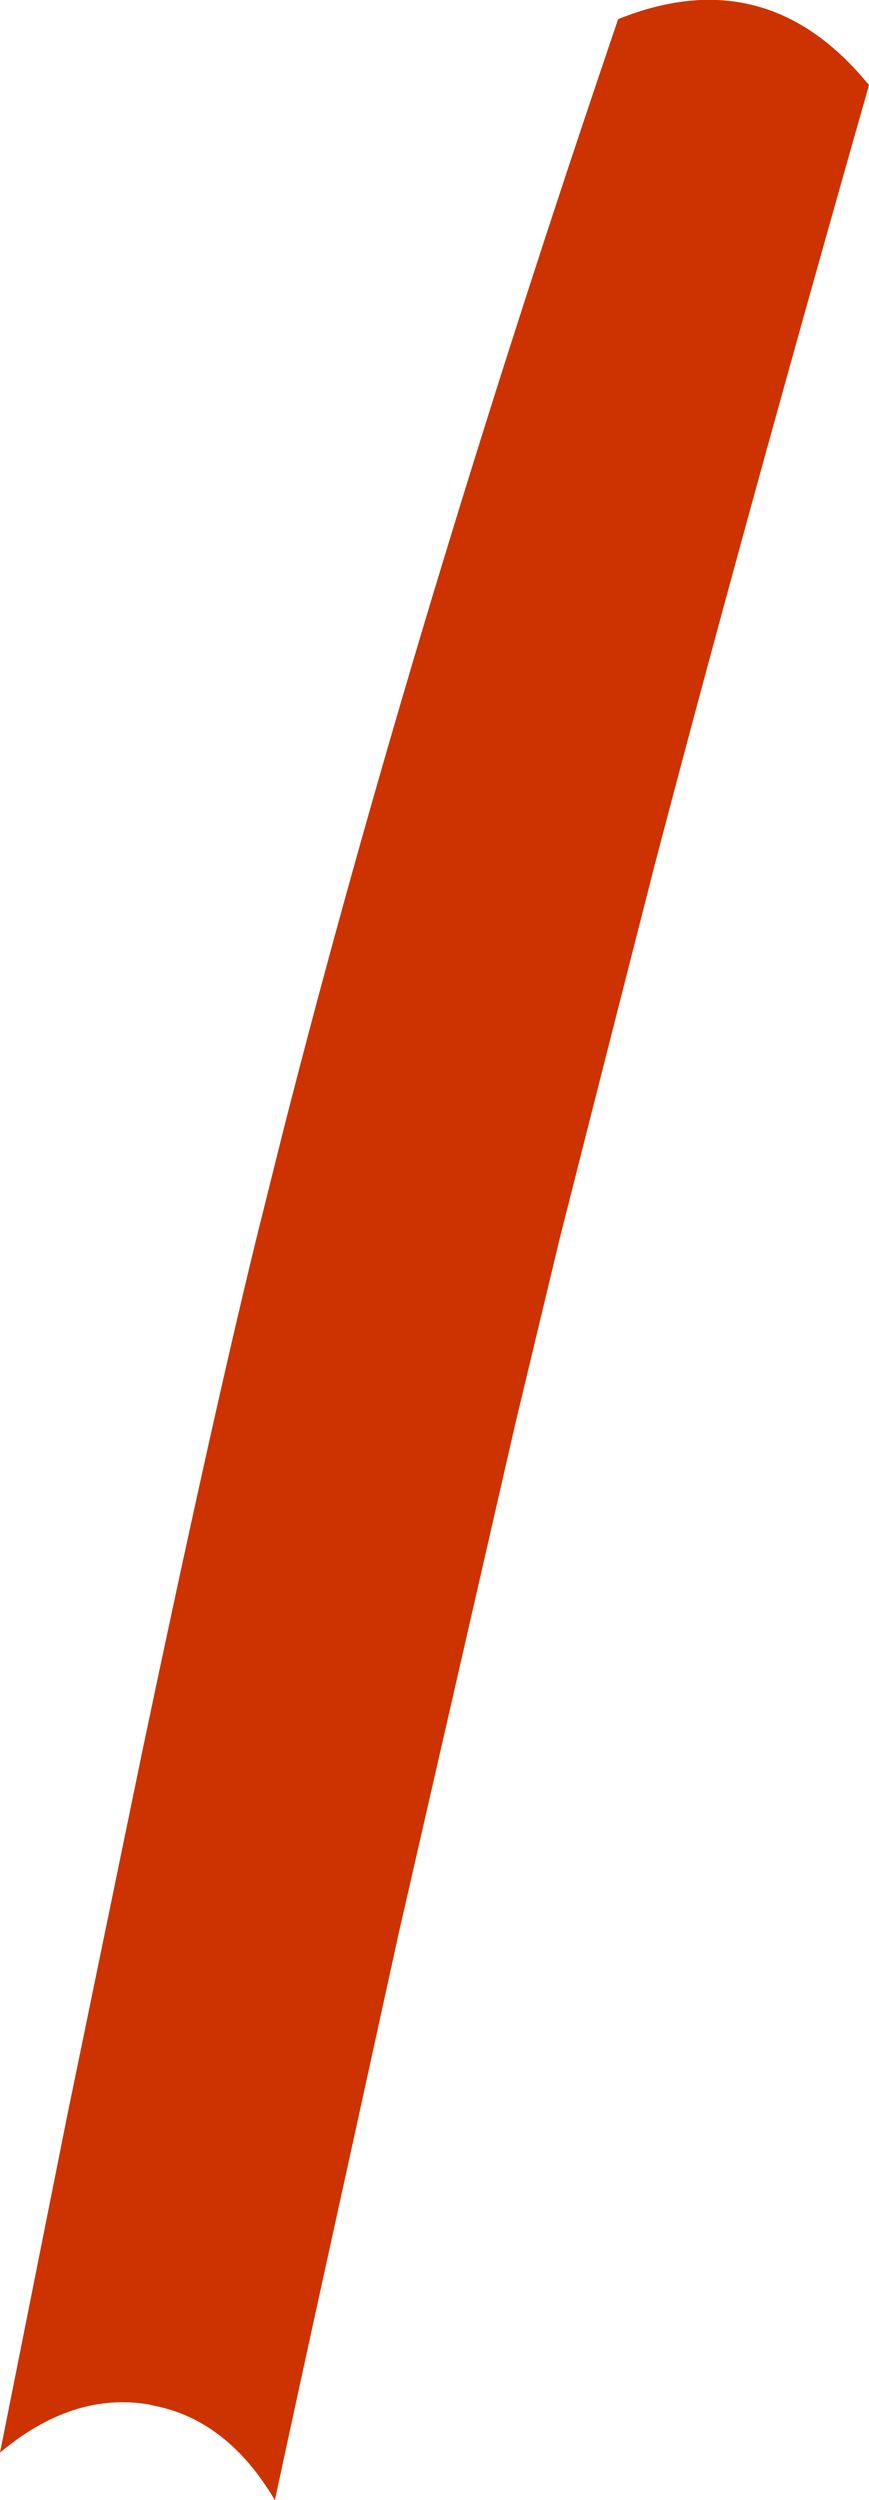 <?xml version="1.0" encoding="UTF-8" standalone="no"?>
<svg xmlns:xlink="http://www.w3.org/1999/xlink" height="202.6px" width="70.5px" xmlns="http://www.w3.org/2000/svg">
  <g transform="matrix(1.0, 0.0, 0.0, 1.0, 59.1, 6.0)">
    <path d="M11.4 0.9 Q1.35 36.15 -5.95 63.95 -9.85 79.2 -13.7 94.4 L-17.3 109.4 -26.75 150.65 Q-29.4 162.75 -32.05 174.8 -34.45 185.7 -36.8 196.6 -40.65 190.1 -46.6 188.95 L-47.0 188.85 Q-53.2 187.8 -59.1 192.75 L-53.7 165.7 Q-50.6 150.65 -47.5 135.65 -42.0 109.5 -38.3 94.35 L-36.1 85.55 Q-25.6 44.4 -8.95 -4.45 3.1 -9.3 11.4 0.9" fill="#cc3300" fill-rule="evenodd" stroke="none">
      <animate attributeName="fill" dur="2s" repeatCount="indefinite" values="#cc3300;#cc3301"/>
      <animate attributeName="fill-opacity" dur="2s" repeatCount="indefinite" values="1.0;1.0"/>
      <animate attributeName="d" dur="2s" repeatCount="indefinite" values="M11.4 0.9 Q1.35 36.15 -5.95 63.95 -9.85 79.2 -13.7 94.4 L-17.3 109.4 -26.75 150.65 Q-29.4 162.75 -32.05 174.8 -34.45 185.7 -36.8 196.6 -40.65 190.1 -46.6 188.95 L-47.0 188.85 Q-53.2 187.8 -59.1 192.75 L-53.7 165.7 Q-50.6 150.65 -47.5 135.65 -42.0 109.5 -38.3 94.35 L-36.1 85.55 Q-25.6 44.4 -8.95 -4.45 3.1 -9.3 11.4 0.9;M11.4 0.9 Q-0.25 31.1 -3.25 56.9 -4.8 70.05 -4.25 84.6 L-3.2 99.05 1.35 136.75 Q2.4 148.25 2.05 159.3 1.7 169.65 0.15 179.6 -3.65 173.15 -11.0 173.15 L-11.35 173.15 Q-17.95 173.3 -24.05 178.4 L-30.35 153.45 Q-34.35 136.8 -36.55 125.2 -40.6 103.65 -41.3 86.25 L-41.45 77.4 Q-40.85 29.05 -8.95 -4.45 3.1 -9.3 11.4 0.9"/>
    </path>
    <path d="M11.4 0.9 Q3.1 -9.3 -8.95 -4.45 -25.6 44.4 -36.1 85.55 L-38.3 94.35 Q-42.0 109.5 -47.5 135.65 -50.6 150.65 -53.7 165.7 L-59.1 192.75 Q-53.2 187.8 -47.0 188.85 L-46.6 188.95 Q-40.65 190.1 -36.8 196.6 -34.45 185.7 -32.05 174.8 -29.4 162.75 -26.75 150.65 L-17.3 109.4 -13.7 94.4 Q-9.85 79.2 -5.95 63.95 1.35 36.15 11.4 0.9" fill="none" stroke="#000000" stroke-linecap="round" stroke-linejoin="round" stroke-opacity="0.0" stroke-width="1.0">
      <animate attributeName="stroke" dur="2s" repeatCount="indefinite" values="#000000;#000001"/>
      <animate attributeName="stroke-width" dur="2s" repeatCount="indefinite" values="0.0;0.0"/>
      <animate attributeName="fill-opacity" dur="2s" repeatCount="indefinite" values="0.0;0.0"/>
      <animate attributeName="d" dur="2s" repeatCount="indefinite" values="M11.4 0.9 Q3.1 -9.3 -8.95 -4.45 -25.6 44.4 -36.1 85.55 L-38.3 94.35 Q-42.0 109.5 -47.5 135.65 -50.6 150.65 -53.7 165.7 L-59.1 192.75 Q-53.2 187.8 -47.0 188.85 L-46.6 188.95 Q-40.65 190.1 -36.8 196.6 -34.45 185.7 -32.05 174.8 -29.4 162.75 -26.75 150.65 L-17.3 109.4 -13.7 94.4 Q-9.85 79.2 -5.95 63.95 1.35 36.15 11.4 0.9;M11.4 0.9 Q3.1 -9.3 -8.95 -4.45 -40.85 29.05 -41.45 77.4 L-41.3 86.25 Q-40.6 103.65 -36.55 125.2 -34.35 136.8 -30.35 153.45 L-24.05 178.4 Q-17.95 173.3 -11.35 173.15 L-11.0 173.15 Q-3.65 173.15 0.15 179.6 1.7 169.65 2.05 159.3 2.4 148.25 1.35 136.75 L-3.2 99.05 -4.25 84.6 Q-4.8 70.05 -3.25 56.9 -0.25 31.1 11.4 0.9"/>
    </path>
  </g>
</svg>

